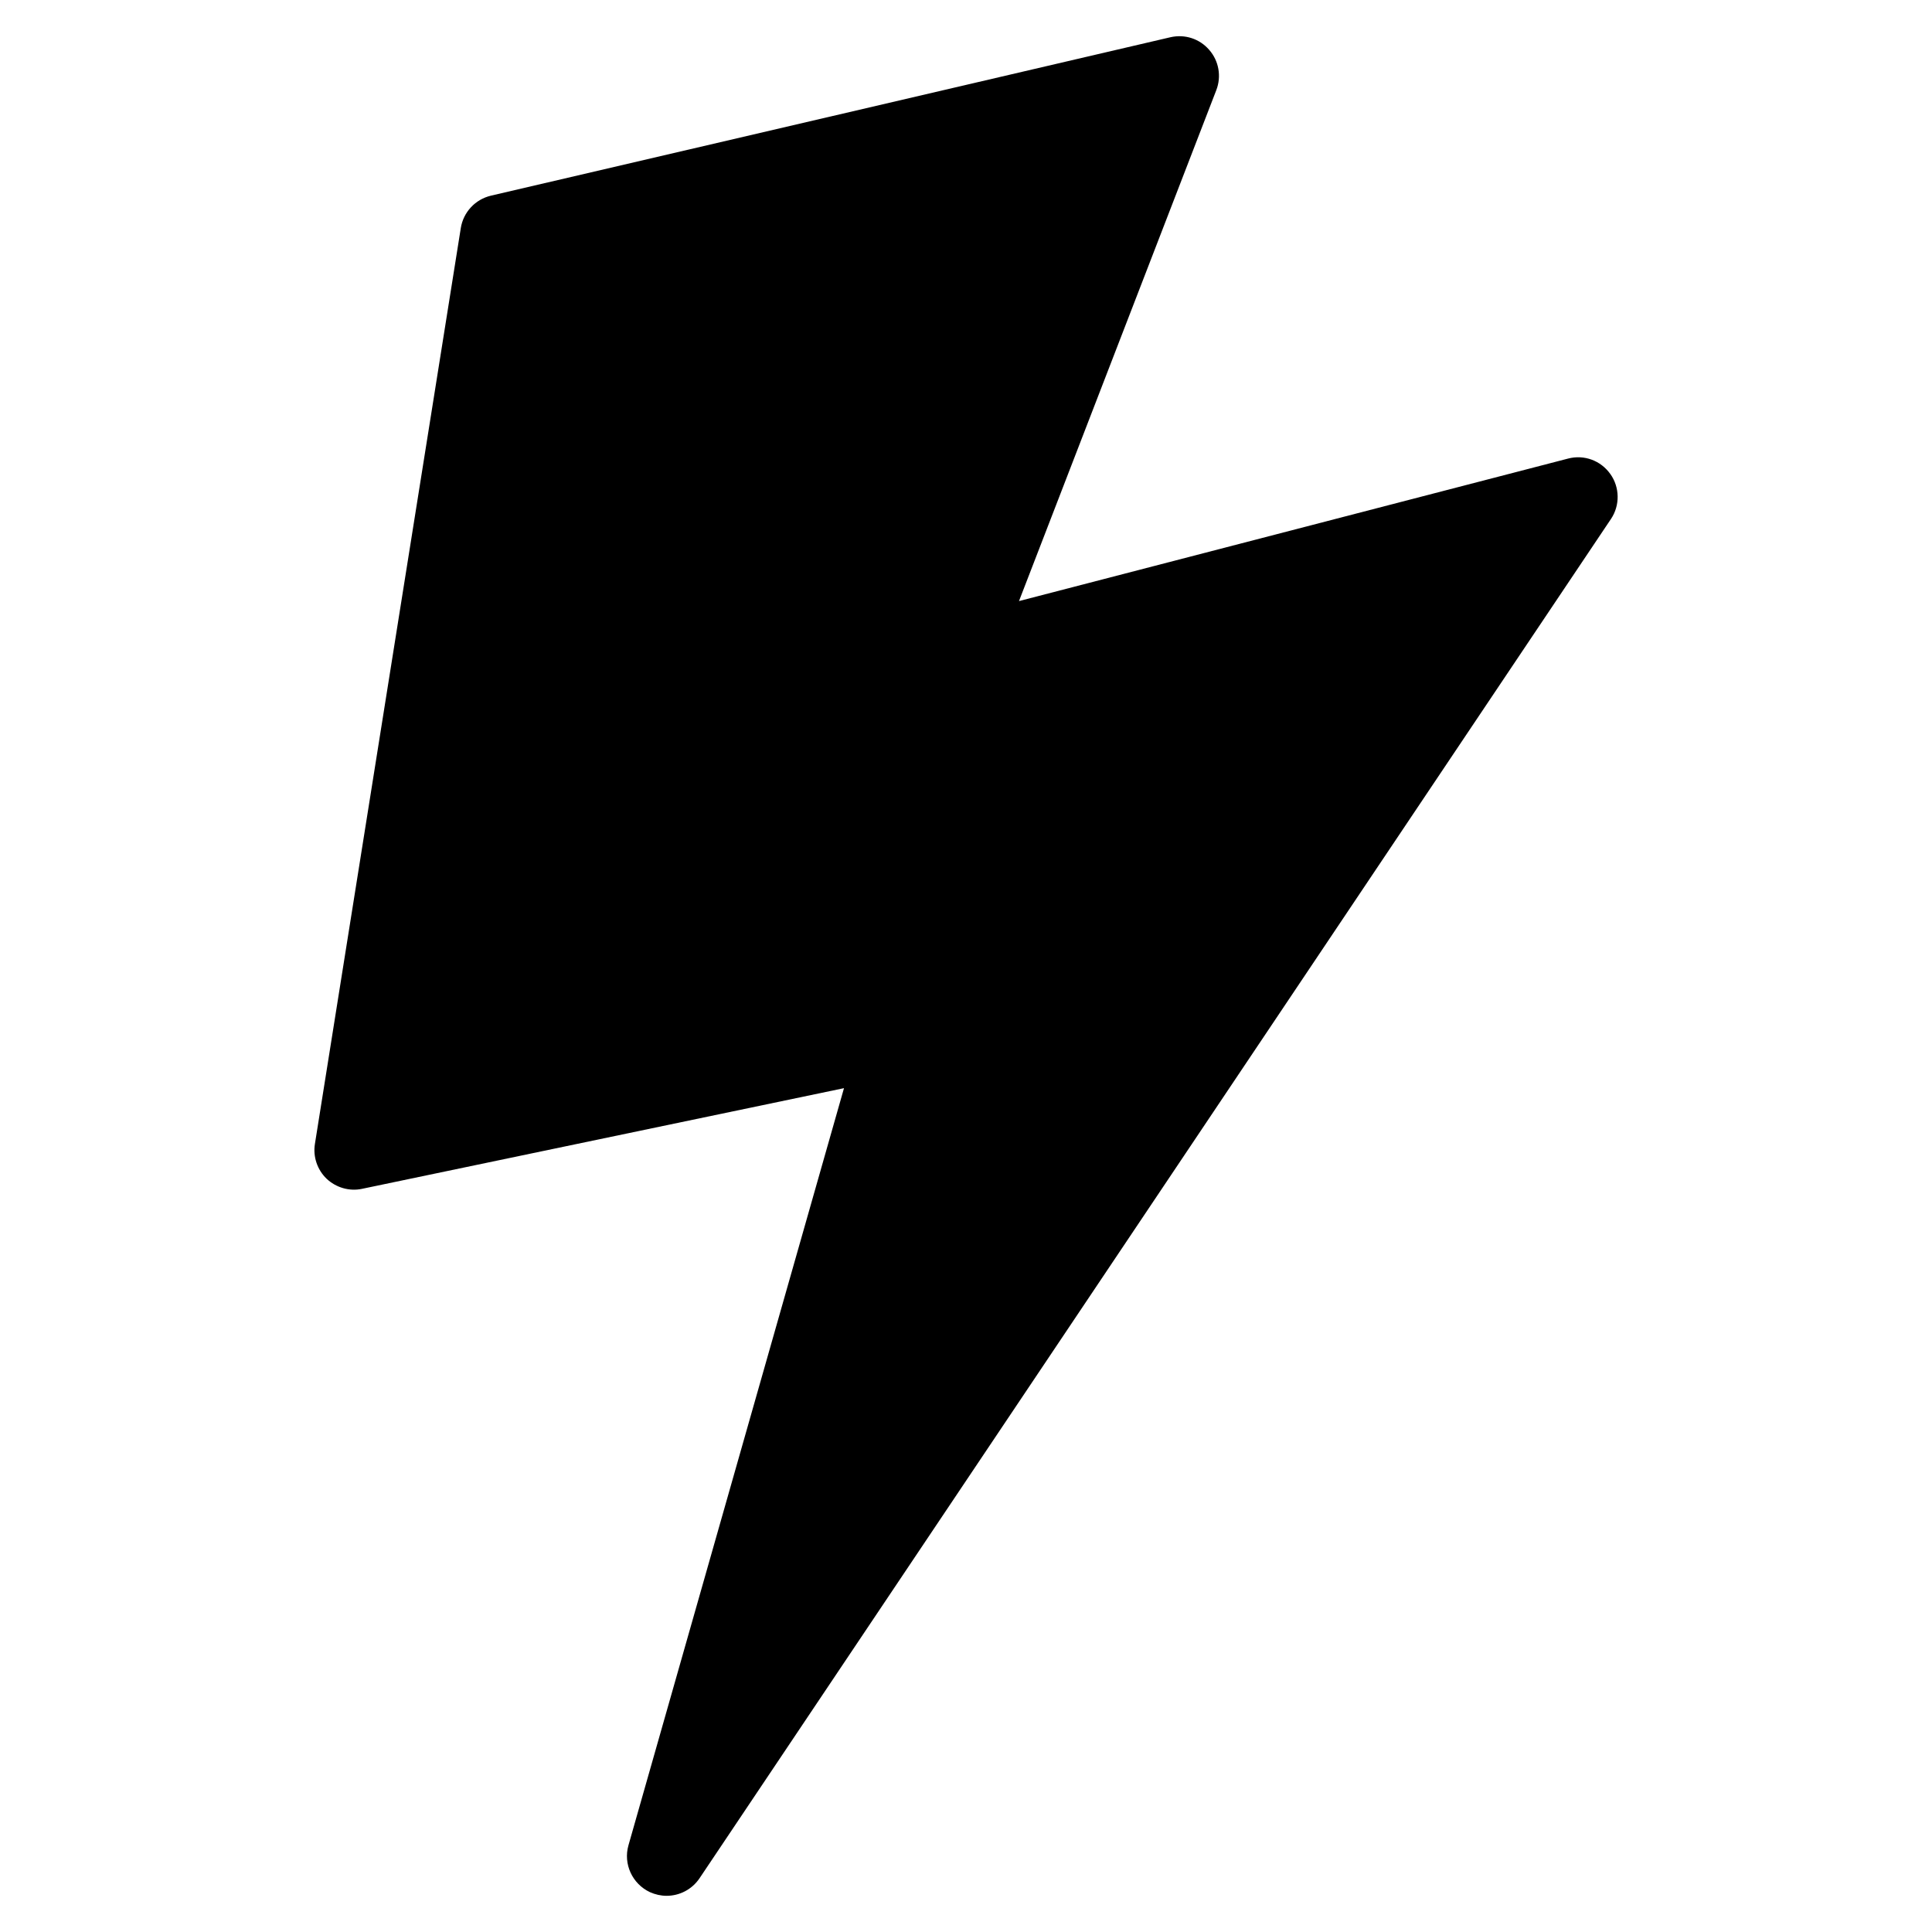 <?xml version="1.0" encoding="UTF-8"?>
<!-- Uploaded to: SVG Repo, www.svgrepo.com, Generator: SVG Repo Mixer Tools -->
<svg fill="#000000" width="800px" height="800px" version="1.1" viewBox="144 144 512 512" xmlns="http://www.w3.org/2000/svg">
 <path d="m570.75 269.62c-2.516-3.57-6.949-5.207-11.188-4.094l-145.52 37.766 52.297-135.42c1.387-3.609 0.688-7.727-1.895-10.664-2.535-2.938-6.445-4.219-10.281-3.336l-180.07 41.984c-4.156 0.988-7.305 4.367-7.977 8.586l-38.66 242.71c-0.547 3.394 0.629 6.844 3.086 9.215 2.5 2.367 6.047 3.402 9.383 2.688l127.74-26.68-57.121 200.66c-1.406 4.949 1.008 10.195 5.688 12.402 1.426 0.637 2.938 0.973 4.41 0.973 3.422 0 6.719-1.66 8.734-4.641l241.57-360.27c2.387-3.57 2.328-8.355-0.191-11.883z"/>
</svg>